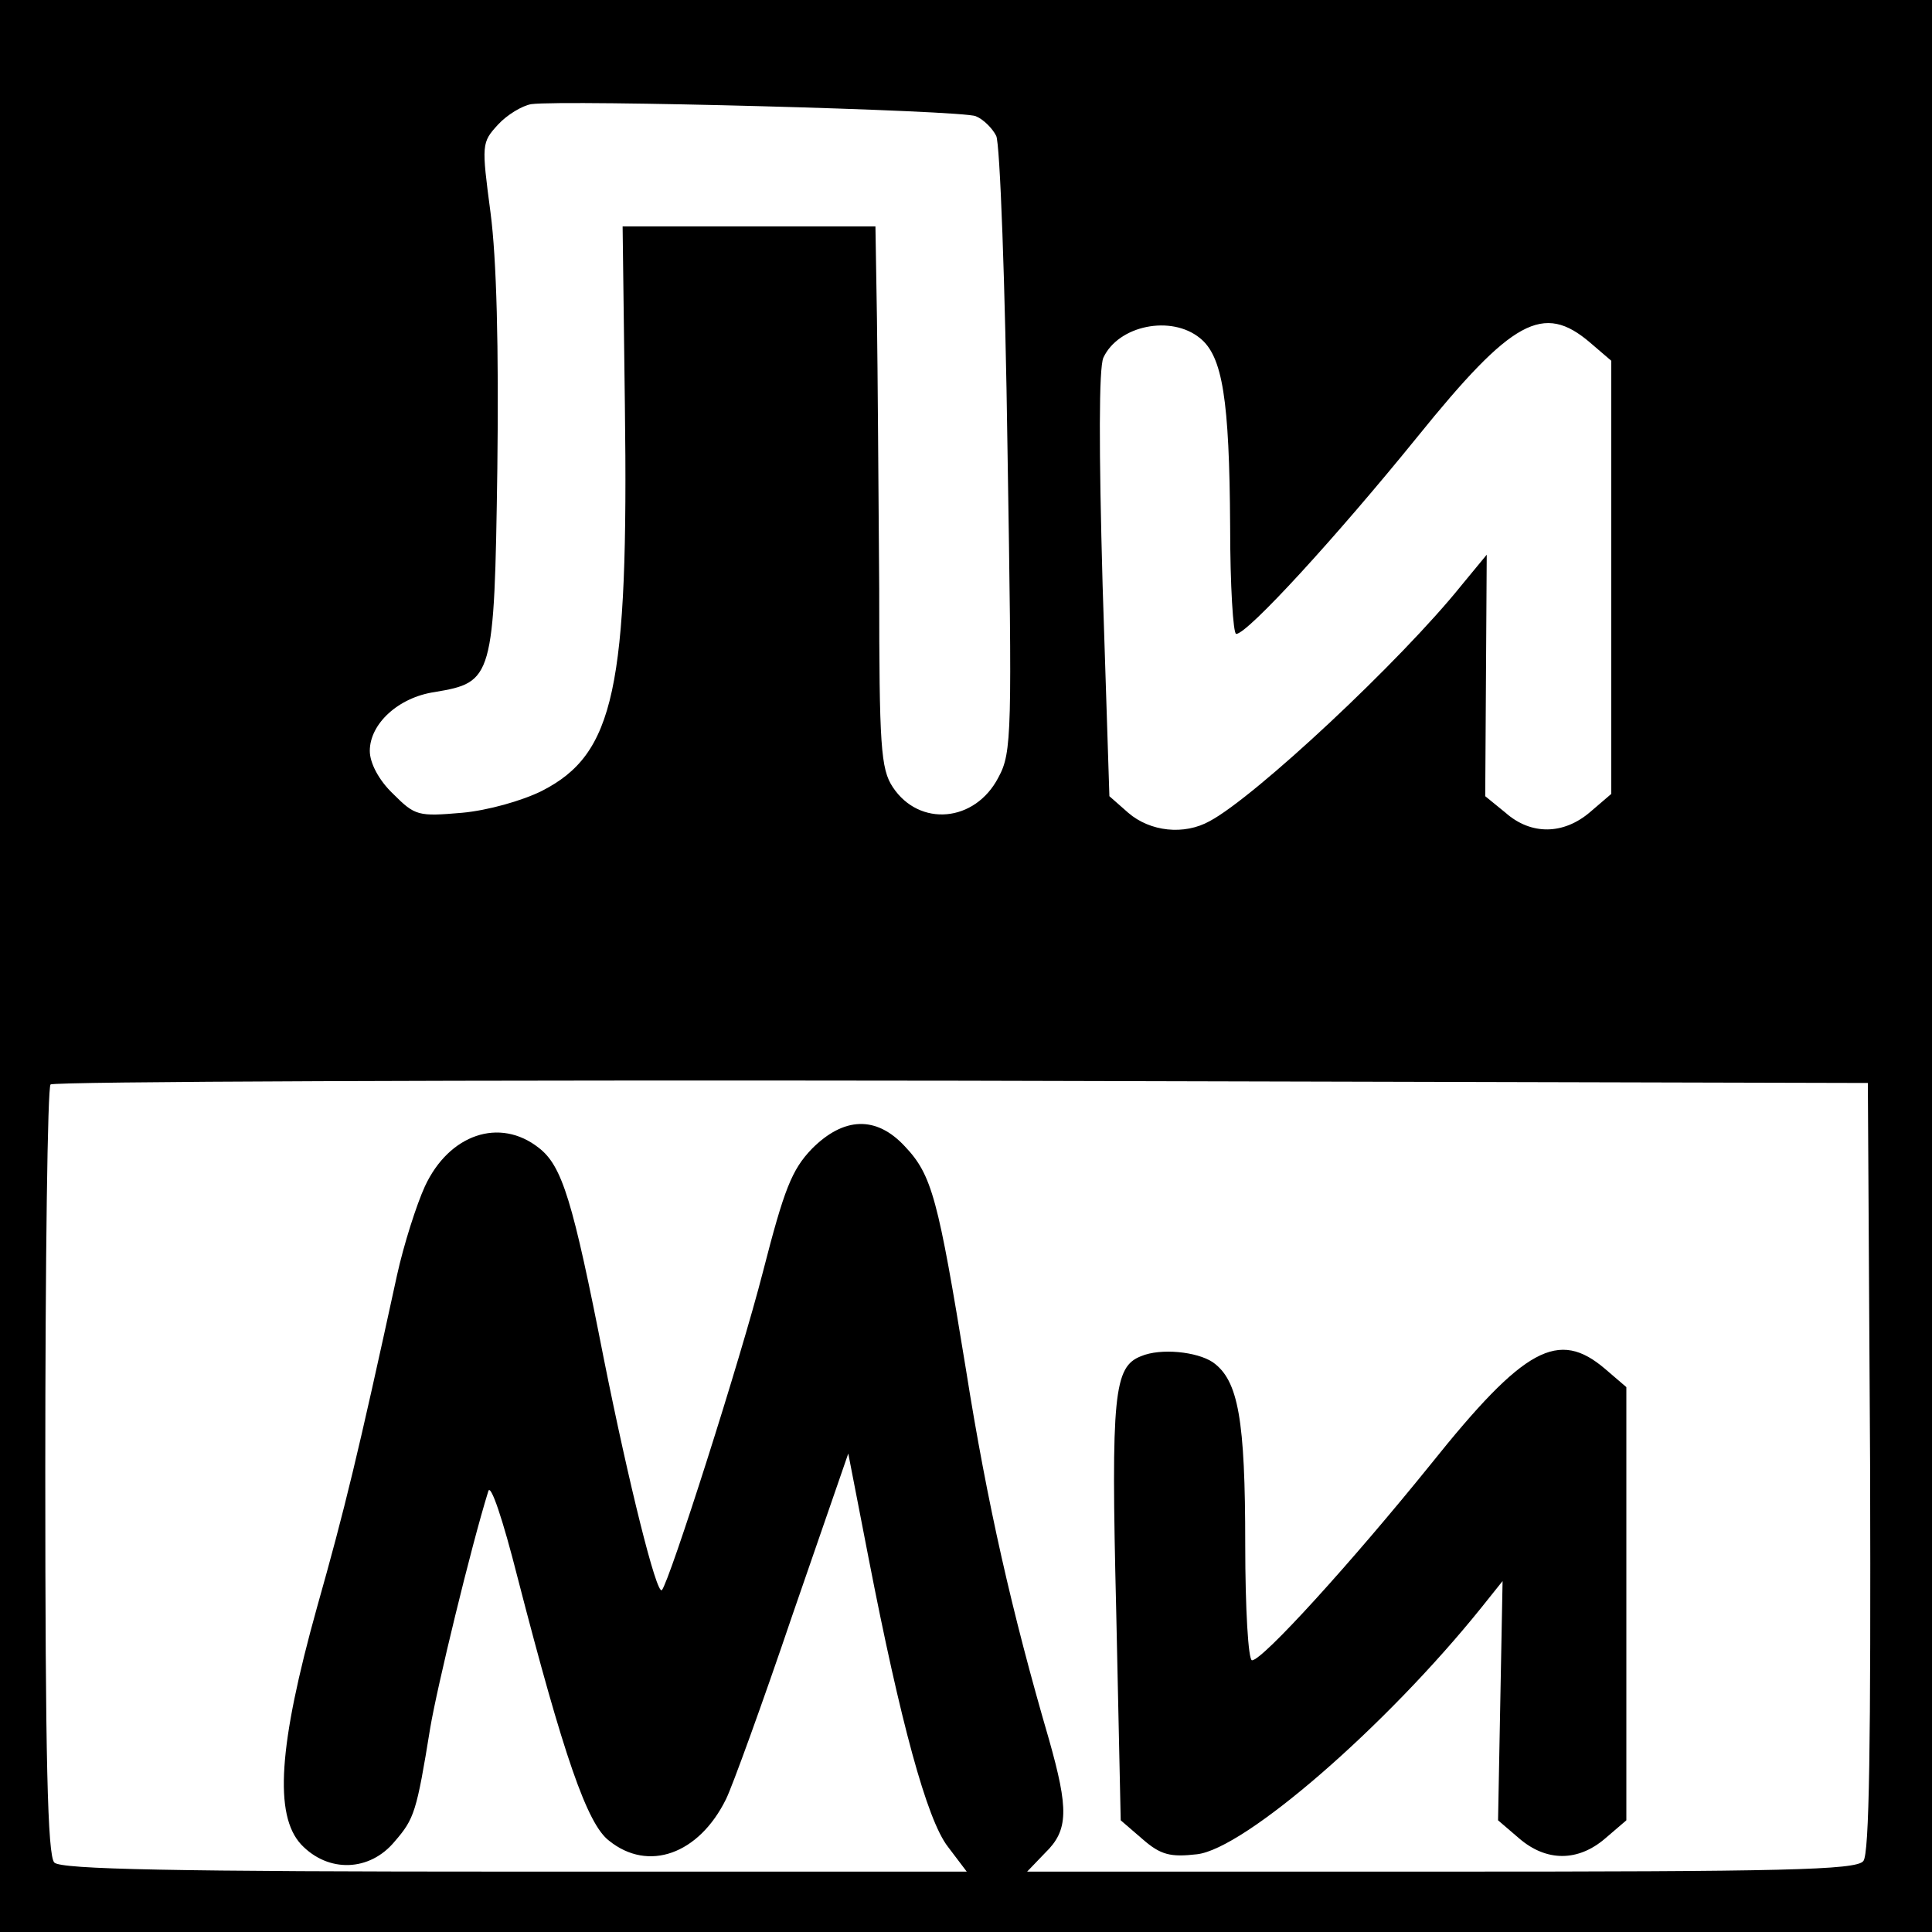 <?xml version="1.0" standalone="no"?>
<!DOCTYPE svg PUBLIC "-//W3C//DTD SVG 20010904//EN"
 "http://www.w3.org/TR/2001/REC-SVG-20010904/DTD/svg10.dtd">
<svg version="1.0" xmlns="http://www.w3.org/2000/svg"
 width="256pt" height="256pt" viewBox="0 0 256 256"
 preserveAspectRatio="xMidYMid meet">
<g transform="translate(0,256) scale(0.1,-0.1)"
fill="#000000" stroke="none">
<path d="M0 1280 l0 -1280 1280 0 1280 0 0 1280 0 1280 -1280 0 -1280 0 0
-1280z m1293 1126 c10 -4 22 -16 27 -26 5 -9 12 -197 15 -416 6 -375 6 -401
-12 -434 -31 -60 -105 -66 -140 -13 -16 24 -18 55 -18 263 -1 129 -2 290 -3
358 l-2 122 -167 0 -168 0 3 -237 c5 -376 -14 -462 -110 -511 -26 -13 -72 -26
-106 -29 -58 -5 -62 -4 -91 25 -19 18 -31 41 -31 57 0 36 38 71 86 78 77 13
79 17 83 296 2 162 -1 278 -9 339 -12 91 -12 93 10 117 12 13 32 25 44 27 45
6 572 -8 589 -16z m297 -294 c30 -24 39 -81 40 -249 0 -79 4 -143 8 -143 15 0
133 129 240 261 126 156 167 178 229 125 l28 -24 0 -287 0 -287 -28 -24 c-35
-30 -78 -31 -112 -1 l-27 22 1 160 1 160 -33 -40 c-81 -101 -274 -281 -334
-313 -34 -19 -79 -14 -108 11 l-25 22 -9 280 c-5 181 -5 287 1 301 20 43 90
57 128 26z m888 -1496 c1 -367 -1 -513 -9 -522 -9 -12 -109 -14 -560 -14
l-548 0 24 25 c31 30 31 58 5 150 -49 168 -82 313 -110 490 -37 227 -45 258
-81 296 -38 41 -81 39 -123 -3 -27 -28 -37 -54 -65 -163 -30 -117 -124 -411
-134 -422 -7 -7 -44 142 -77 307 -41 209 -55 255 -86 279 -52 41 -119 18 -151
-51 -11 -24 -28 -77 -37 -118 -52 -239 -69 -309 -106 -440 -51 -183 -57 -275
-21 -314 36 -38 91 -36 124 4 26 30 29 39 47 150 9 54 54 240 77 314 3 11 19
-36 39 -115 61 -236 92 -326 121 -348 52 -42 119 -18 155 55 8 16 48 126 88
244 l74 214 27 -139 c42 -216 77 -346 105 -382 l25 -33 -598 0 c-453 0 -602 3
-611 12 -9 9 -12 138 -12 518 0 279 3 510 7 513 3 4 547 6 1207 5 l1201 -3 3
-509z"/>
<path d="M1512 763 c-36 -14 -40 -50 -33 -336 l6 -279 29 -25 c24 -21 37 -24
72 -20 63 7 250 169 377 327 l28 35 -3 -158 -3 -159 28 -24 c36 -31 78 -31
114 0 l28 24 0 287 0 287 -28 24 c-62 53 -107 29 -231 -126 -105 -130 -223
-260 -237 -260 -5 0 -9 69 -9 153 0 166 -9 218 -43 242 -21 14 -69 19 -95 8z"/>
</g>
</svg>

